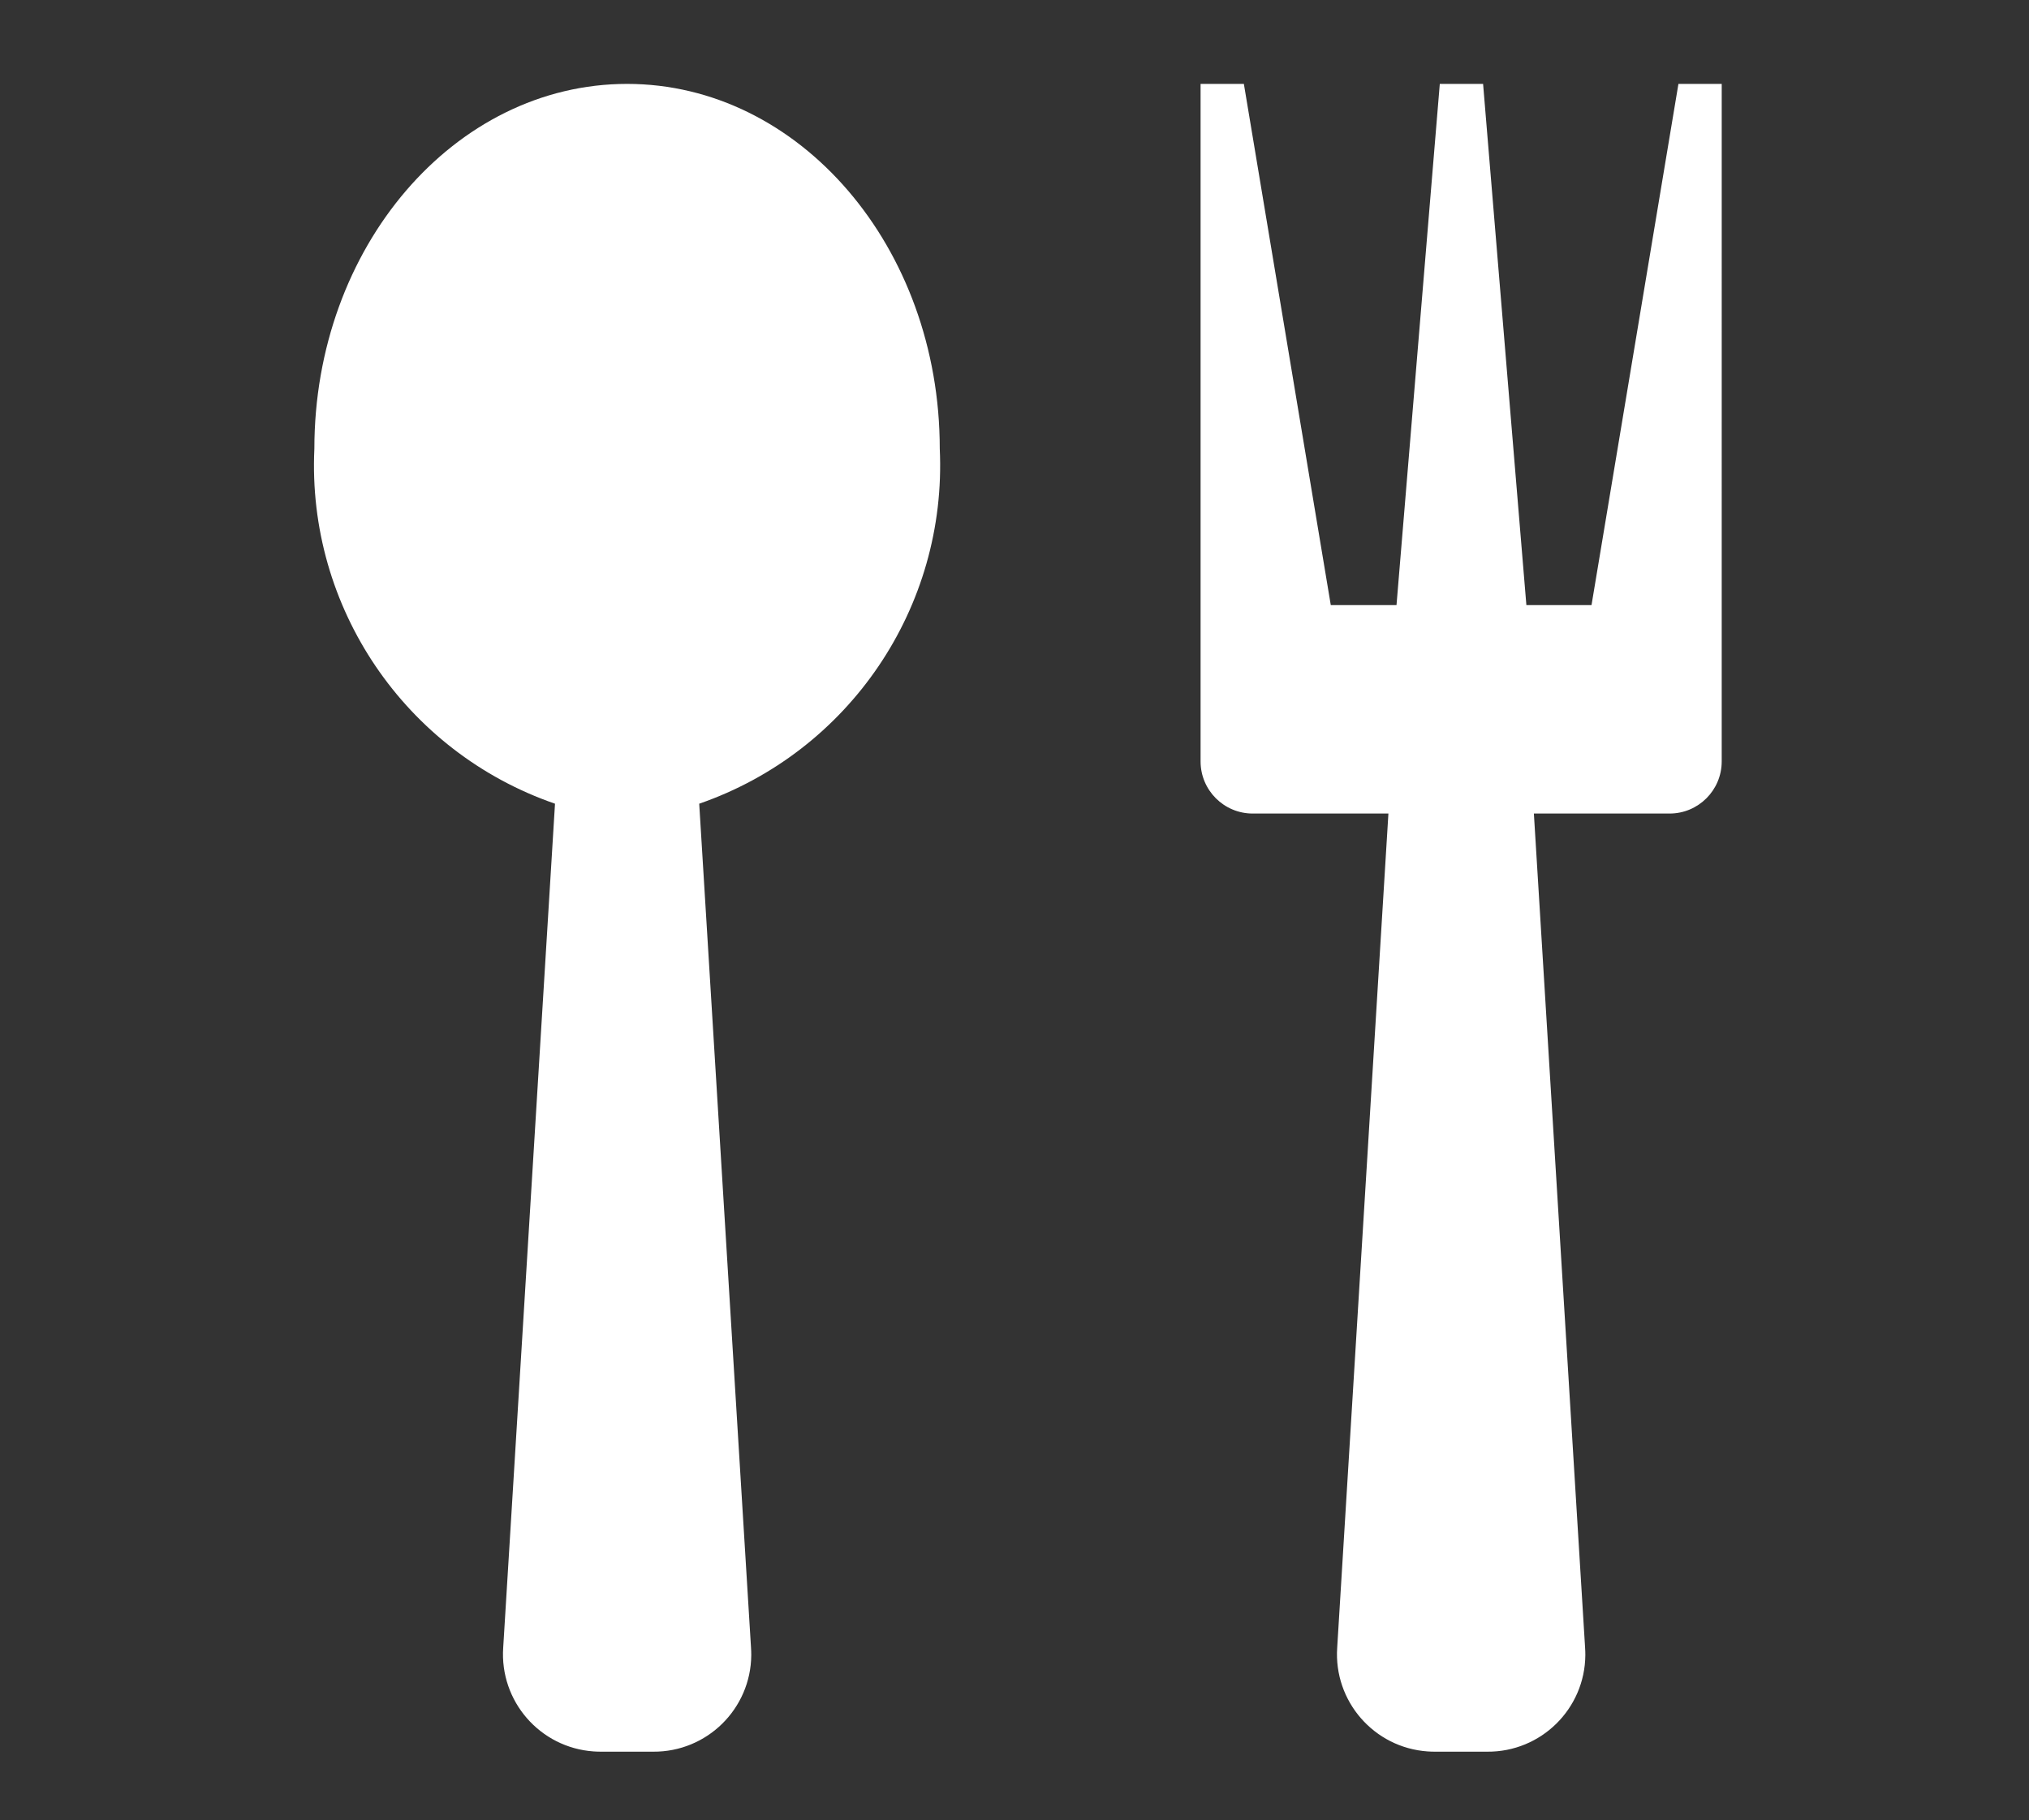 <?xml version="1.0" encoding="utf-8"?>
<!-- Generator: Adobe Illustrator 24.1.2, SVG Export Plug-In . SVG Version: 6.00 Build 0)  -->
<svg version="1.1" id="Layer_1" xmlns="http://www.w3.org/2000/svg" xmlns:xlink="http://www.w3.org/1999/xlink" x="0px" y="0px"
	 viewBox="0 0 243.26 218.28" style="enable-background:new 0 0 243.26 218.28;" xml:space="preserve">
<rect x="0" y="0" width="243.26" height="218.28" fill="#333333" stroke="none"/>
<style type="text/css">
	.st0{display:none;fill:#3E9DD2;}
	.st1{display:none;}
	.st2{display:inline;fill:#FFFFFF;}
	.st3{display:inline;}
	.st4{fill:#FFFFFF;}
	.st5{display:none;fill:#FFFFFF;}
</style>
<rect class="st0" width="243.26" height="218.28"/>
<g id="sensor" transform="translate(0 -70.588)" class="st1">
	<path id="Path_494" class="st2" d="M206.51,96.24c-2.52-2.94-6.94-3.29-9.89-0.77c-2.94,2.52-3.29,6.94-0.77,9.89
		c0.23,0.27,0.49,0.53,0.76,0.76c41.15,41.19,41.15,107.92,0,149.11c-2.9,2.56-3.17,7-0.61,9.9c2.56,2.9,7,3.17,9.9,0.61
		c0.22-0.19,0.42-0.39,0.61-0.61c46.61-46.65,46.61-122.24,0-168.9L206.51,96.24z"/>
	<path id="Path_495" class="st2" d="M185.33,117.43c-2.56-2.9-7-3.17-9.9-0.61c-2.9,2.56-3.17,7-0.61,9.9
		c0.19,0.22,0.39,0.42,0.61,0.61c29.45,29.48,29.45,77.25,0,106.73c-2.56,2.9-2.29,7.33,0.61,9.9c2.65,2.34,6.64,2.34,9.29,0
		C220.25,209.01,220.25,152.38,185.33,117.43L185.33,117.43z"/>
	<path id="Path_496" class="st2" d="M164.11,138.63c-2.56-2.9-7-3.17-9.9-0.61c-2.9,2.56-3.17,7-0.61,9.9
		c0.19,0.22,0.39,0.42,0.61,0.61c17.75,17.77,17.75,46.55,0,64.32c-2.9,2.56-3.17,7-0.61,9.9c2.56,2.9,7,3.17,9.9,0.61
		c0.22-0.19,0.42-0.39,0.61-0.61C187.33,199.51,187.33,161.87,164.11,138.63L164.11,138.63z"/>
	<path id="Path_497" class="st2" d="M16.62,180.69c-0.09-27.98,11.02-54.83,30.86-74.57c2.56-2.9,2.29-7.33-0.61-9.9
		c-2.65-2.34-6.64-2.34-9.29,0c-46.61,46.65-46.61,122.24,0,168.9c2.9,2.56,7.33,2.29,9.9-0.61c2.34-2.65,2.34-6.64,0-9.29
		C27.65,235.5,16.54,208.66,16.62,180.69z"/>
	<path id="Path_498" class="st2" d="M46.58,180.69c-0.05-20.03,7.91-39.24,22.11-53.36c2.56-2.9,2.29-7.33-0.61-9.9
		c-2.65-2.34-6.64-2.34-9.29,0c-34.92,34.94-34.92,91.57,0,126.52c2.9,2.56,7.33,2.29,9.9-0.61c2.34-2.65,2.34-6.64,0-9.29
		C54.49,219.93,46.53,200.71,46.58,180.69z"/>
	<path id="Path_499" class="st2" d="M89.87,138.64c-2.74-2.73-7.16-2.73-9.9,0c-23.22,23.23-23.22,60.88,0,84.11
		c2.9,2.56,7.33,2.29,9.9-0.61c2.34-2.65,2.34-6.64,0-9.29c-17.75-17.77-17.75-46.55,0-64.32C92.59,145.8,92.59,141.37,89.87,138.64
		z"/>
	<path id="Path_500" class="st2" d="M122.04,151.2c-16.28,0-29.48,13.2-29.48,29.48c0,16.28,13.2,29.48,29.48,29.48
		c16.28,0,29.48-13.2,29.48-29.48C151.51,164.41,138.32,151.23,122.04,151.2z M122.04,196.18c-8.56,0-15.49-6.94-15.49-15.49
		c0-8.56,6.94-15.49,15.49-15.49c8.56,0,15.49,6.94,15.49,15.49v0C137.53,189.24,130.6,196.17,122.04,196.18z"/>
</g>
<g id="butcher" transform="matrix(0.035, -0.999, 0.999, 0.035, -1.419, 72.168)" class="st1">
	<g id="Group_458" transform="translate(44.362 10.014)" class="st3">
		<g id="Group_457" transform="translate(0)">
			<path id="Path_507" class="st4" d="M11.67,151.77l-94.41-94.42l-53.46,53.46c14.41,22.77,31.28,43.88,50.3,62.97
				c12.65,12.69,26.46,24.16,41.25,34.28l-6.39,6.39c-14.73-10.19-28.5-21.7-41.15-34.38c-19.1-19-36.05-40.04-50.55-62.74
				l-9.37,9.37c14.41,22.77,31.34,43.85,50.47,62.83c16.89,17.07,35.89,31.91,56.54,44.18l56.76-56.76
				C18.61,169.98,18.62,158.72,11.67,151.77C11.67,151.77,11.67,151.77,11.67,151.77z M-7.21,170.65c-3.48,3.48-9.11,3.48-12.59,0
				c-3.48-3.48-3.48-9.11,0-12.59c3.48-3.48,9.11-3.48,12.59,0c0,0,0,0,0,0C-3.73,161.53-3.73,167.16-7.21,170.65
				C-7.21,170.64-7.21,170.65-7.21,170.65L-7.21,170.65z"/>
		</g>
	</g>
	<g id="Group_460" transform="translate(40.668)" class="st3">
		<g id="Group_459" transform="translate(0)">
			<path id="Path_508" class="st4" d="M-132.55,13.87c-8.65-8.73-22.75-8.79-31.48-0.13s-8.79,22.75-0.13,31.48
				c4.96,5,12,7.36,18.98,6.36l34.69,34.69l25.17-25.17L-132.55,13.87z M-143.56,34.24c-2.61,2.61-6.83,2.6-9.44,0
				c-2.61-2.61-2.6-6.83,0-9.44c2.61-2.6,6.83-2.6,9.44,0C-140.95,27.41-140.95,31.64-143.56,34.24
				C-143.56,34.24-143.56,34.24-143.56,34.24L-143.56,34.24z"/>
		</g>
	</g>
</g>
<path id="Icon_awesome-truck-moving" class="st5" d="M233.77,103.11l-21.69-21.69c-4.46-4.45-10.5-6.94-16.8-6.93h-13.91V38.85
	c0.01-6.55-5.3-11.86-11.84-11.87c-0.01,0-0.01,0-0.02,0H15.26C8.71,26.98,3.4,32.28,3.39,38.83c0,0.01,0,0.01,0,0.02v124.59
	c-0.04,16.34,13.17,29.62,29.51,29.67c9.42,0.02,18.29-4.44,23.88-12.01c9.71,13.15,28.23,15.94,41.38,6.23
	c7.58-5.59,12.04-14.46,12.01-23.88c-0.01-1.99-0.21-3.98-0.59-5.93h60.51c-0.4,1.95-0.6,3.94-0.59,5.93
	c-0.01,16.38,13.26,29.67,29.65,29.68c16.38,0.01,29.67-13.26,29.68-29.65c0-0.01,0-0.02,0-0.03c-0.01-1.99-0.21-3.98-0.6-5.93h6.52
	c3.27-0.01,5.92-2.66,5.93-5.93v-31.7C240.71,113.59,238.22,107.55,233.77,103.11z M33.06,175.31c-6.55,0-11.87-5.31-11.87-11.87
	c0-6.55,5.31-11.87,11.87-11.87s11.87,5.31,11.87,11.87C44.9,169.99,39.6,175.29,33.06,175.31z M80.52,175.31
	c-6.55,0-11.87-5.31-11.87-11.87c0-6.55,5.31-11.87,11.87-11.87s11.87,5.31,11.87,11.87C92.36,169.99,87.06,175.29,80.52,175.31z
	 M181.38,92.25h13.91c1.57,0,3.08,0.62,4.19,1.74l16.05,16.06h-34.15V92.25z M199.17,175.31c-6.55,0-11.87-5.31-11.87-11.87
	c0-6.55,5.31-11.87,11.87-11.87s11.87,5.31,11.87,11.87C211.02,169.99,205.72,175.29,199.17,175.31z"/>
<path id="Icon_awesome-chart-bar" class="st5" d="M157.18,139.33h17.56c3.14-0.21,5.64-2.71,5.85-5.85V72
	c-0.21-3.14-2.71-5.64-5.85-5.85h-17.56c-3.14,0.21-5.64,2.71-5.85,5.85v61.48C151.54,136.62,154.04,139.12,157.18,139.33z
	 M201.09,139.33h17.56c3.14-0.21,5.64-2.71,5.85-5.85V28.09c-0.21-3.14-2.71-5.64-5.85-5.85h-17.56c-3.14,0.21-5.64,2.71-5.85,5.85
	v105.39C195.45,136.62,197.95,139.12,201.09,139.33z M69.35,139.33h17.56c3.14-0.21,5.64-2.71,5.85-5.85v-32.2
	c-0.21-3.14-2.71-5.64-5.85-5.85H69.35c-3.14,0.21-5.64,2.71-5.85,5.85v32.2C63.71,136.62,66.21,139.12,69.35,139.33z
	 M113.26,139.33h17.56c3.14-0.21,5.64-2.71,5.85-5.85V42.72c-0.21-3.14-2.71-5.64-5.85-5.85h-17.56c-3.14,0.21-5.64,2.71-5.85,5.85
	v90.75C107.62,136.62,110.12,139.12,113.26,139.33z M231.83,168.6H34.22V29.55c0-4.04-3.28-7.32-7.32-7.32H12.27
	c-4.04,0-7.32,3.28-7.32,7.32v153.69c0,8.08,6.55,14.64,14.64,14.64h212.24c4.04,0,7.32-3.28,7.32-7.32v-14.64
	C239.15,171.88,235.87,168.6,231.83,168.6z"/>
<g>
	<path id="Icon_metro-spoon-fork" class="st4" d="M75.19,10.06c-20.71,0-37.5,19.59-37.5,43.75c-0.89,19.02,10.86,36.35,28.85,42.57
		l-6.21,101.2c-0.44,6.43,4.41,12,10.84,12.45c0.3,0.02,0.6,0.03,0.9,0.03h6.24c6.44,0.05,11.71-5.13,11.76-11.58
		c0-0.3-0.01-0.6-0.03-0.9l-6.21-101.2c17.99-6.23,29.73-23.56,28.84-42.57c0-24.16-16.79-43.75-37.5-43.75L75.19,10.06z
		 M201.23,10.06l-10.42,62.5H183l-5.19-62.5h-5.19l-5.19,62.5h-7.88l-10.42-62.5h-5.19v81.25c0,3.45,2.8,6.25,6.25,6.25l0,0h16.27
		l-6.14,100.02c-0.44,6.43,4.41,12,10.84,12.45c0.3,0.02,0.6,0.03,0.9,0.03h6.25c6.44,0.05,11.71-5.13,11.76-11.58
		c0-0.3-0.01-0.6-0.03-0.9l-6.14-100.02h16.27c3.45,0,6.25-2.8,6.25-6.25v0V10.06H201.23z"/>
</g>
<g class="st1">
	<path id="Path_501" class="st2" d="M146.49,82.38c-1.15-0.17-2.31-0.26-3.47-0.26c-6.09-0.02-11.94,2.39-16.24,6.71
		c-6.31,7.22-11.03,15.7-13.83,24.87c-0.53,1.68-0.96,3.29-1.3,4.85l0.31-0.45c6.03-8.53,12.71-16.59,19.98-24.11
		C136.3,89.54,141.19,85.64,146.49,82.38z"/>
	<path id="Path_502" class="st2" d="M157.91,90.22c-6.63,2.8-12.59,6.99-17.46,12.3c-6,6.21-11.57,12.82-16.68,19.79
		c-1.89,2.58-3.43,4.81-4.68,6.71c1.92-1.24,4.15-2.79,6.71-4.68c6.97-5.1,13.58-10.68,19.79-16.68
		C150.88,102.78,155.09,96.84,157.91,90.22z"/>
	<path id="Path_503" class="st2" d="M104.65,143.47L104.65,143.47c-0.86-0.87-1.64-1.82-2.31-2.84L79,163.96
		c-1.42,1.42-1.42,3.73,0,5.16c1.42,1.42,3.73,1.42,5.16,0l23.33-23.33c-0.92-0.61-1.78-1.3-2.57-2.06L104.65,143.47z"/>
	<path id="Path_504" class="st2" d="M198.79,19.49h0.42c3.32,0.1,6.09-2.51,6.19-5.83c0.1-3.32-2.51-6.09-5.83-6.19
		c-0.12,0-0.24,0-0.37,0H60.78c-12.2,0.02-22.09,9.91-22.1,22.11v160.96c0.02,12.2,9.9,22.09,22.1,22.1h122.34
		c12.2-0.01,22.09-9.9,22.11-22.1V61.77c0-5.84-2.31-11.44-6.44-15.58L198.79,19.49z M167.79,129.82
		c-12.8,11.56-29.1,18.48-46.31,19.66h-0.67l-28.17,28.15c-6.12,6.12-16.04,6.12-22.16,0c-6.12-6.12-6.12-16.04,0-22.16l28.17-28.17
		c0.02-5.84,0.97-11.65,2.83-17.19c3.35-11.03,9.09-21.19,16.8-29.76c13.66-13.67,35.82-13.67,49.48-0.01
		C181.44,94,181.45,116.16,167.79,129.82z M186.79,39.97c-1.21-0.2-2.43-0.31-3.65-0.31H60.78c-5.57,0-10.09-4.52-10.09-10.09
		s4.52-10.09,10.09-10.09h126V39.97z"/>
	<path id="Path_505" class="st2" d="M154.11,116.16c-6.85,6.64-14.16,12.78-21.88,18.39c-0.93,0.67-1.81,1.3-2.66,1.9
		c10.98-2.55,21.18-7.74,29.7-15.13c5.17-5.16,7.56-12.48,6.45-19.7C162.45,106.92,158.55,111.8,154.11,116.16z"/>
</g>
<g class="st1">
	<path id="Icon_awesome-clipboard-list" class="st2" d="M181.21,29.17h-32.87c0-14.52-11.77-26.3-26.3-26.3s-26.3,11.77-26.3,26.3
		H62.88c-10.89,0-19.72,8.83-19.72,19.72v144.62c0,10.89,8.83,19.72,19.72,19.72h118.33c10.89,0,19.72-8.83,19.72-19.72V48.89
		C200.93,38,192.1,29.17,181.21,29.17z M82.6,177.08c-5.45,0-9.86-4.42-9.86-9.86s4.42-9.86,9.86-9.86s9.86,4.42,9.86,9.86
		c0,0,0,0,0,0.01c0.01,5.43-4.38,9.84-9.81,9.86C82.64,177.08,82.62,177.08,82.6,177.08z M82.6,137.64c-5.45,0-9.86-4.42-9.86-9.86
		s4.42-9.86,9.86-9.86s9.86,4.42,9.86,9.86c0,0,0,0,0,0.01c0.01,5.43-4.38,9.84-9.81,9.86C82.64,137.64,82.62,137.64,82.6,137.64z
		 M82.6,98.2c-5.45,0-9.86-4.42-9.86-9.86s4.42-9.86,9.86-9.86s9.86,4.42,9.86,9.86c0,0,0,0,0,0.01c0.01,5.43-4.38,9.84-9.81,9.86
		C82.64,98.2,82.62,98.2,82.6,98.2z M122.05,19.31c5.45,0,9.87,4.41,9.87,9.86c0,5.45-4.41,9.87-9.86,9.87
		c-5.45,0-9.87-4.41-9.87-9.86c0,0,0-0.01,0-0.01c-0.01-5.43,4.38-9.84,9.81-9.86C122.02,19.31,122.03,19.31,122.05,19.31z
		 M174.64,170.51c0,1.81-1.47,3.28-3.28,3.29h-59.16c-1.81-0.01-3.28-1.47-3.28-3.28v-6.58c0-1.81,1.47-3.28,3.28-3.29h59.16
		c1.82,0,3.29,1.47,3.29,3.29L174.64,170.51z M174.64,131.07c0,1.81-1.47,3.28-3.28,3.29h-59.16c-1.81-0.01-3.28-1.47-3.28-3.28
		v-6.58c0.01-1.81,1.48-3.28,3.29-3.28h59.16c1.82,0,3.29,1.47,3.29,3.29L174.64,131.07z M174.64,91.62c0,1.81-1.47,3.28-3.28,3.29
		h-59.16c-1.81-0.01-3.28-1.47-3.28-3.28v-6.58c0.01-1.81,1.48-3.28,3.29-3.28h59.16c1.82,0,3.29,1.47,3.29,3.29L174.64,91.62z"/>
</g>
<path id="Icon_material-credit-card" class="st5" d="M26.45,205.66h191.2c13.1,0.04,23.75-10.55,23.78-23.65c0-0.08,0-0.17,0-0.25
	l0.12-143.4c0.04-13.16-10.59-23.86-23.74-23.9c-0.05,0-0.11,0-0.16,0H26.45C13.29,14.41,2.59,25.04,2.54,38.19
	c0,0.05,0,0.11,0,0.16v143.4c-0.04,13.16,10.59,23.86,23.74,23.9C26.34,205.66,26.39,205.66,26.45,205.66z M26.45,38.35h191.2v71.7
	H26.45V38.35z M26.45,157.86h191.2v23.9H26.45V157.86z"/>
<g class="st1">
	<g class="st3">
		<g>
			<path class="st4" d="M175.94,4.83H36.86c-9.6,0.01-17.37,7.79-17.39,17.39v111.27c0,7.93,5.36,14.85,13.04,16.84l1.74-6.73
				c-4.61-1.19-7.83-5.35-7.83-10.1V22.22c0-5.76,4.67-10.43,10.43-10.43h139.08c5.76,0,10.43,4.67,10.43,10.43v3.48h6.95v-3.48
				C193.32,12.62,185.54,4.84,175.94,4.83z"/>
		</g>
	</g>
	<g class="st3">
		<g>
			<rect x="33.38" y="18.74" class="st4" width="6.95" height="6.95"/>
		</g>
	</g>
	<g class="st3">
		<g>
			<rect x="47.29" y="18.74" class="st4" width="6.95" height="6.95"/>
		</g>
	</g>
	<g class="st3">
		<g>
			<rect x="61.2" y="18.74" class="st4" width="6.95" height="6.95"/>
		</g>
	</g>
	<g class="st3">
		<g>
			<path class="st4" d="M223.6,197.09l-32.98-32.98c1.73-3.09,3.12-6.37,4.13-9.76h5.53v-6.95h-4.03c1.31-8.42,0.3-17.03-2.92-24.92
				V88.28h-6.95v22.14c-2.06-2.64-4.4-5.06-6.95-7.22V74.37h-6.95v23.97c-2.23-1.29-4.55-2.4-6.95-3.32V60.46h-6.95v32.45
				c-2.29-0.49-4.62-0.82-6.95-0.98V67.42h-6.95v24.52c-2.34,0.16-4.66,0.48-6.95,0.98V81.33h-6.95v13.7
				c-2.4,0.92-4.73,2.03-6.95,3.32V77.85h-6.95v25.35c-2.56,2.16-4.89,4.58-6.95,7.22V84.8h-6.95v37.67
				c-3.22,7.89-4.23,16.5-2.92,24.92H54.24v6.95h47.25c7.63,25.72,34.66,40.39,60.38,32.77c5.07-1.5,9.86-3.82,14.18-6.87
				l32.19,32.19c1.36,1.36,3.56,1.36,4.92,0l10.43-10.43C224.96,200.65,224.96,198.45,223.6,197.09z M148.13,182.16
				c-23.03-0.02-41.7-18.69-41.72-41.72c0-23.04,18.68-41.72,41.72-41.72s41.72,18.68,41.72,41.72S171.17,182.16,148.13,182.16z
				 M210.71,205.06l-29.25-29.25c1.9-1.79,3.64-3.73,5.23-5.8l29.53,29.53L210.71,205.06z"/>
		</g>
	</g>
	<g class="st3">
		<g>
			<path class="st4" d="M148.13,105.67c-19.2,0-34.77,15.57-34.77,34.77s15.57,34.77,34.77,34.77s34.77-15.57,34.77-34.77
				C182.88,121.24,167.32,105.69,148.13,105.67z M148.13,168.25c-9.93-0.01-19.09-5.31-24.05-13.91h48.11
				C167.22,162.94,158.05,168.24,148.13,168.25z M121.22,147.39c-2.8-10.59,0.94-21.83,9.52-28.63v21.68h6.95v-25.77
				c2.23-0.9,4.57-1.51,6.95-1.81v27.58h6.95v-27.58c2.39,0.3,4.72,0.91,6.95,1.81v25.77h6.95v-21.68
				c8.58,6.81,12.31,18.05,9.52,28.63H121.22z"/>
		</g>
	</g>
	<g class="st3">
		<g>
			<path class="st4" d="M196.8,32.65H57.72c-9.6,0.01-17.37,7.79-17.39,17.39V161.3c0.01,9.6,7.79,17.37,17.39,17.39h45.2v-6.95
				h-45.2c-5.76,0-10.43-4.67-10.43-10.43V50.03c0-5.76,4.67-10.43,10.43-10.43H196.8c5.76,0,10.43,4.67,10.43,10.43V161.3
				c0,2.54-0.93,4.99-2.61,6.9l5.22,4.6c2.8-3.17,4.35-7.26,4.35-11.5V50.03C214.18,40.44,206.4,32.66,196.8,32.65z"/>
		</g>
	</g>
	<g class="st3">
		<g>
			<rect x="54.24" y="46.56" class="st4" width="6.95" height="6.95"/>
		</g>
	</g>
	<g class="st3">
		<g>
			<rect x="68.15" y="46.56" class="st4" width="6.95" height="6.95"/>
		</g>
	</g>
	<g class="st3">
		<g>
			<rect x="82.06" y="46.56" class="st4" width="6.95" height="6.95"/>
		</g>
	</g>
	<g class="st3">
		<g>
			<rect x="61.2" y="119.57" class="st4" width="6.95" height="20.86"/>
		</g>
	</g>
	<g class="st3">
		<g>
			<rect x="75.11" y="98.71" class="st4" width="6.95" height="41.72"/>
		</g>
	</g>
	<g class="st3">
		<g>
			<rect x="89.02" y="109.14" class="st4" width="6.95" height="31.29"/>
		</g>
	</g>
</g>
<path id="fingerprint_7_" class="st5" d="M81.49,190.09c3.22,2.55,6.64,4.84,10.23,6.83c5.89-4.66,10.86-10.48,14.61-17.24
	c4.32-7.78,6.73-16.26,7.17-24.9c-4.42-3.67-8.53-7.64-12.33-11.9C104.81,161.39,96.68,179.96,81.49,190.09z M65.52,172.69
	c2.17,3.29,4.59,6.38,7.22,9.25c13.73-7.63,20.94-23.99,16.44-39.72L76.5,97.93c-6.12-21.37,6.29-43.73,27.66-49.85
	c21.37-6.12,43.73,6.29,49.85,27.66c5.25,18.32,24.42,28.95,42.73,23.71l-3.17-11.07c-12.21,3.5-24.99-3.6-28.49-15.8
	c-7.87-27.47-36.62-43.43-64.1-35.56c-27.48,7.87-43.43,36.62-35.56,64.1l12.68,44.29C81.28,156.48,75.72,168.04,65.52,172.69z
	 M103.3,202.12c4.17,1.47,8.47,2.57,12.87,3.28c3.91-4.41,7.37-9.27,10.3-14.55c1.93-3.49,3.61-7.11,5.01-10.83
	c12.9,6.34,26.58,10.37,40.55,12.05c4.33-3.15,8.27-6.73,11.78-10.67c-18.19-0.51-36.11-5.37-52.47-14.44l-6.79-3.8l-1.97,7.06
	c-1.45,5.21-3.53,10.27-6.18,15.04C112.88,191.62,108.45,197.28,103.3,202.12z M43.28,107.44l12.79,44.66
	c1.04,3.63,2.33,7.11,3.85,10.45c5.62-2.05,8.79-8.15,7.12-13.99l-12.68-44.29c-9.62-33.58,9.88-68.72,43.46-78.34
	c33.58-9.62,68.72,9.88,78.34,43.46c1.75,6.11,8.14,9.65,14.25,7.9l-3.17-11.08c-11.36-39.69-52.9-62.73-92.58-51.36
	C54.96,26.22,31.92,67.75,43.28,107.44z M87.57,94.76c7.63,26.64,25.16,48.7,49.35,62.13c17.17,9.53,36.25,13.89,55.4,12.91
	c2.29-3.84,4.23-7.88,5.81-12.08c-44.09,5.28-86.88-22.1-99.49-66.13c-2.62-9.16,2.69-18.74,11.85-21.37
	c9.16-2.62,18.74,2.7,21.37,11.85c4.24,14.8,13.98,27.06,27.42,34.51c13.2,7.33,28.44,9.16,43,5.21c-0.48-3.64-1.22-7.29-2.27-10.92
	l-0.11-0.37c-24.42,6.99-49.98-7.19-56.98-31.61c-4.37-15.27-20.34-24.13-35.61-19.76C92.06,63.52,83.2,79.49,87.57,94.76z
	 M130.2,206.33c6.11-0.17,12.3-1.11,18.45-2.87c2.52-0.72,4.98-1.57,7.37-2.53c-6.37-1.48-12.64-3.42-18.76-5.8
	c-0.23,0.44-0.47,0.88-0.71,1.31C134.64,199.87,132.51,203.18,130.2,206.33z M109.71,88.41c5.93,20.72,19.57,37.88,38.39,48.33
	c16.45,9.13,35.17,12.18,53.46,8.83c0.76-3.94,1.21-7.97,1.32-12.04c-35.59,8.3-71.92-12.77-82.09-48.29
	c-0.88-3.06-4.06-4.82-7.12-3.95C110.61,82.17,108.84,85.35,109.71,88.41z"/>
</svg>

